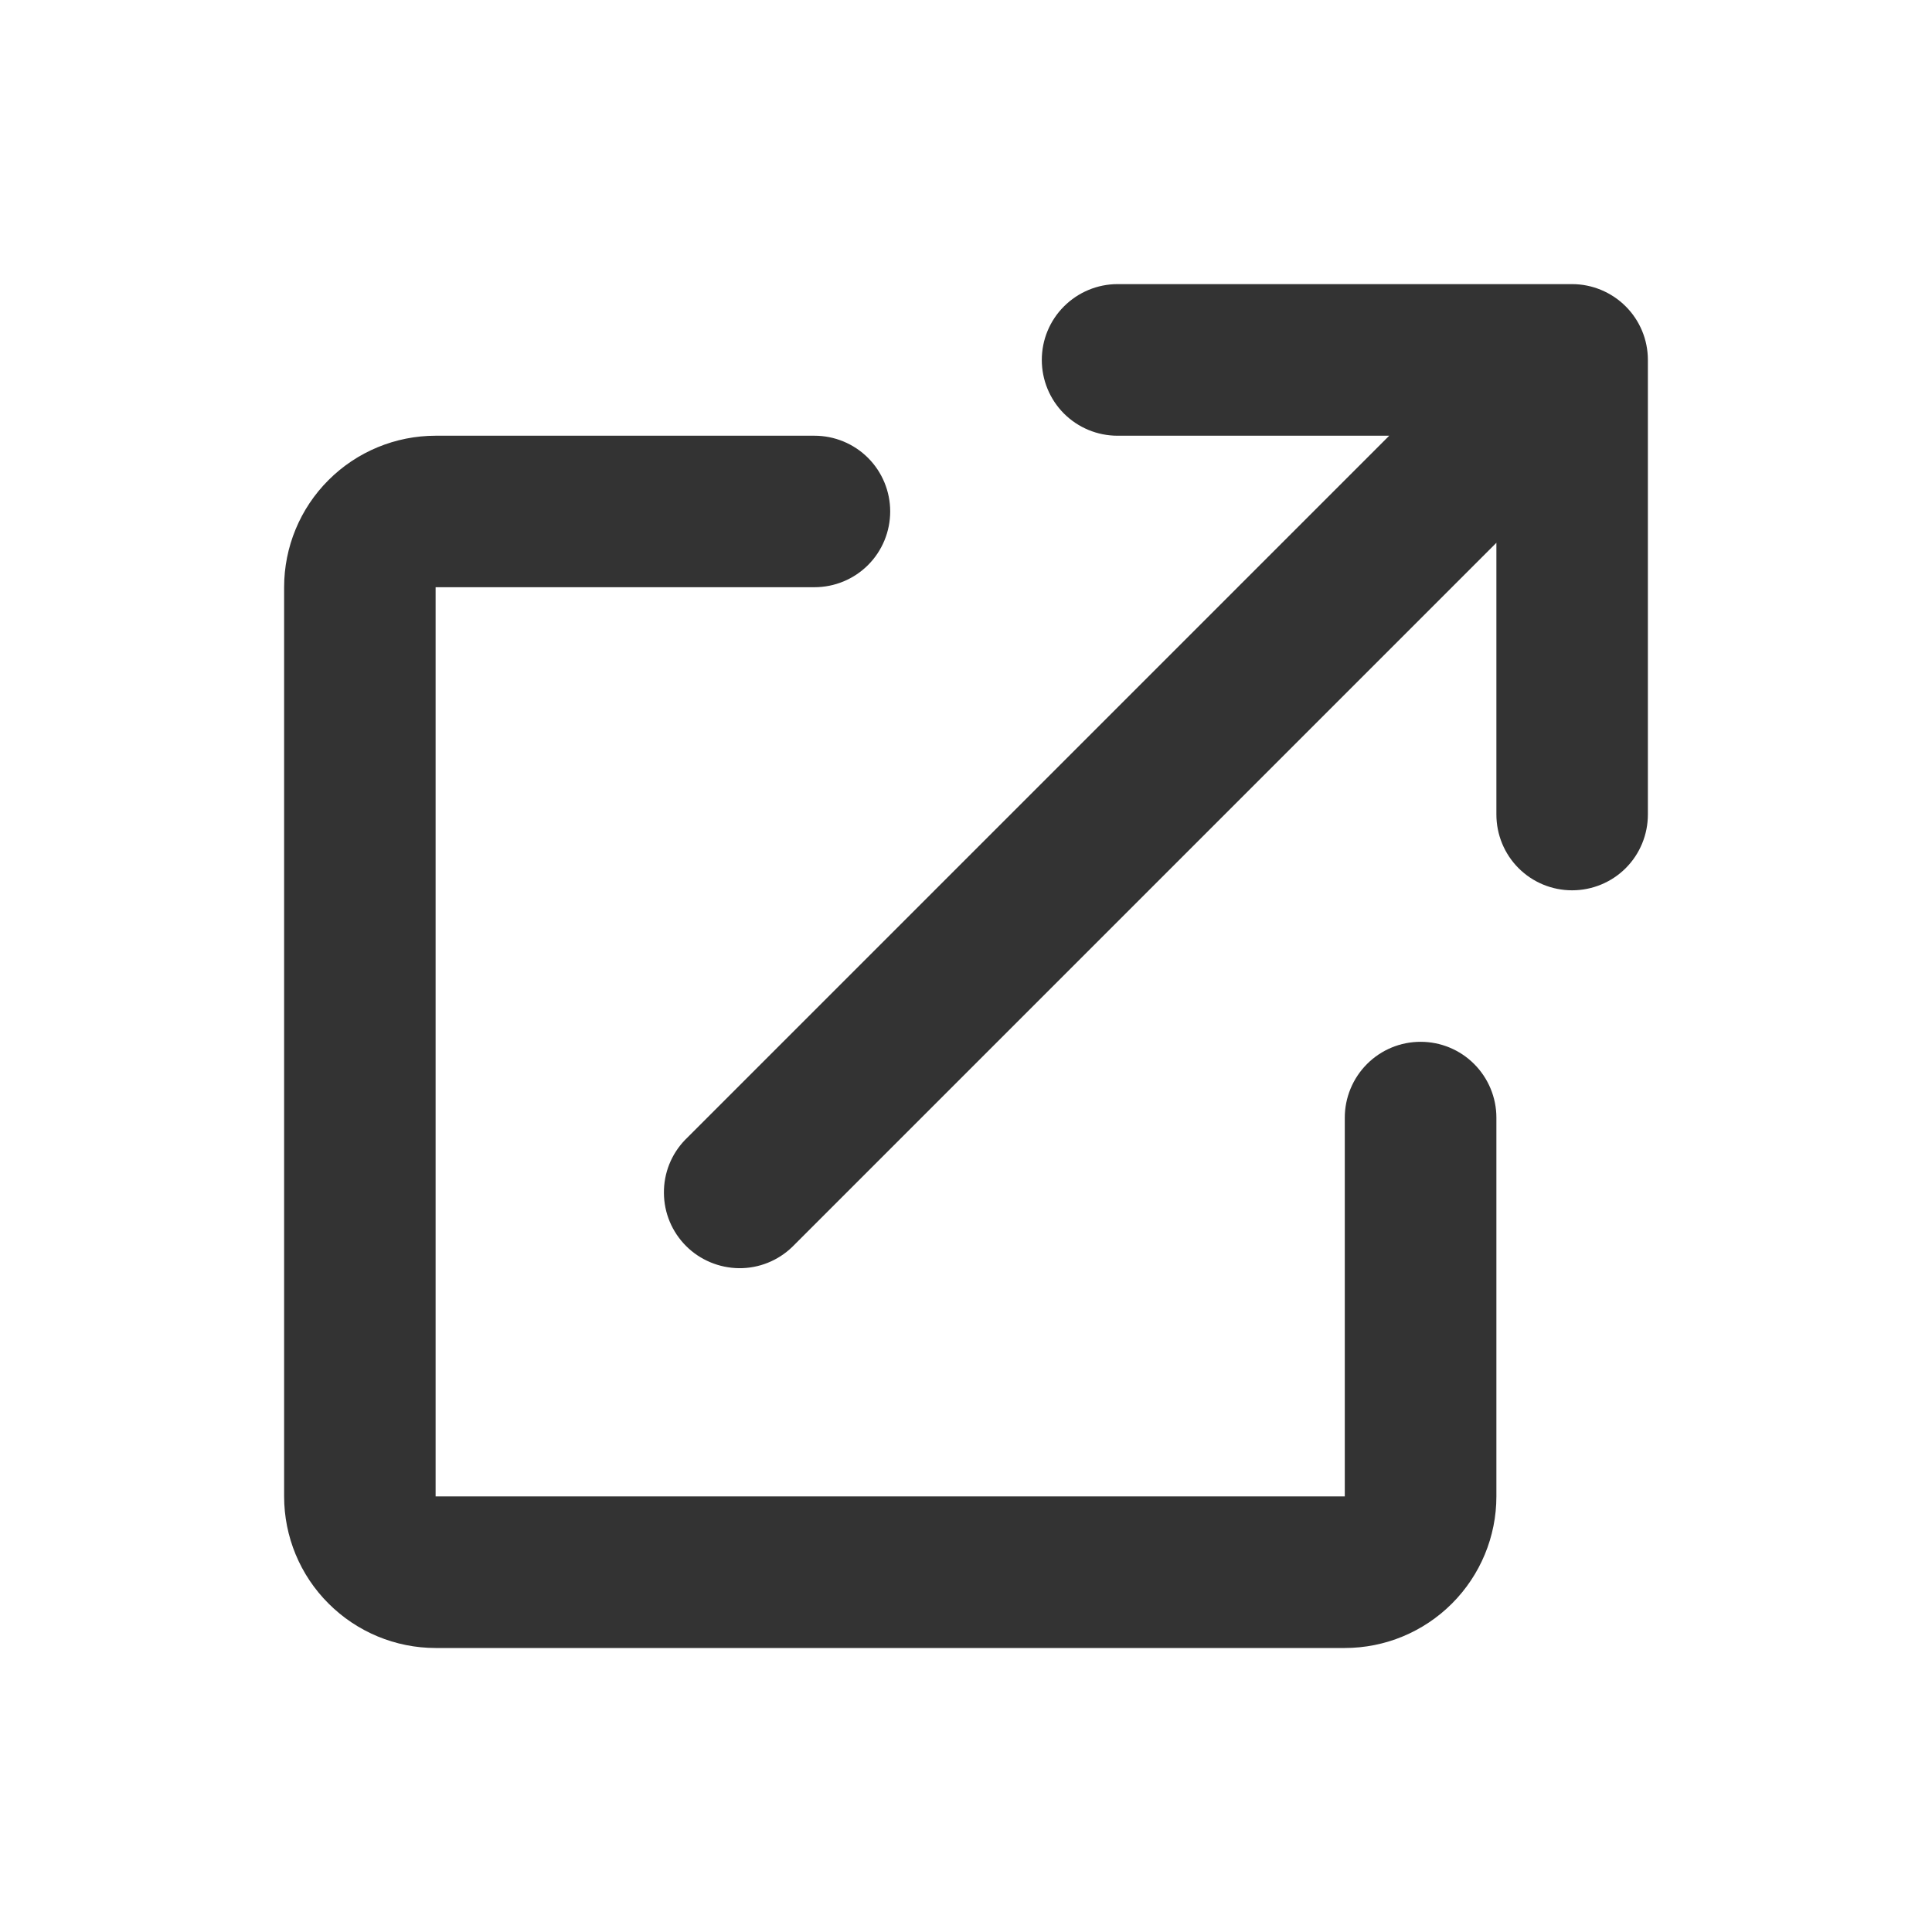 <svg width="17" height="17" viewBox="0 0 17 17" fill="none" xmlns="http://www.w3.org/2000/svg">
<path d="M9.833 3.834C9.657 3.834 9.487 3.764 9.362 3.639C9.237 3.514 9.167 3.344 9.167 3.167C9.167 2.99 9.237 2.821 9.362 2.696C9.487 2.571 9.657 2.5 9.833 2.5H13.833C14.01 2.5 14.18 2.571 14.305 2.696C14.43 2.821 14.5 2.99 14.5 3.167V7.167C14.5 7.344 14.43 7.514 14.305 7.639C14.18 7.764 14.01 7.834 13.833 7.834C13.656 7.834 13.487 7.764 13.362 7.639C13.237 7.514 13.167 7.344 13.167 7.167V4.776L6.971 10.972C6.846 11.093 6.677 11.161 6.502 11.159C6.328 11.157 6.16 11.087 6.037 10.964C5.913 10.84 5.843 10.673 5.842 10.498C5.84 10.323 5.907 10.155 6.029 10.029L12.224 3.834H9.833ZM2.5 5.167C2.5 4.814 2.64 4.474 2.891 4.224C3.141 3.974 3.48 3.834 3.833 3.834H7.167C7.343 3.834 7.513 3.904 7.638 4.029C7.763 4.154 7.833 4.324 7.833 4.5C7.833 4.677 7.763 4.847 7.638 4.972C7.513 5.097 7.343 5.167 7.167 5.167H3.833V13.167H11.833V9.834C11.833 9.657 11.904 9.487 12.029 9.362C12.154 9.237 12.323 9.167 12.5 9.167C12.677 9.167 12.846 9.237 12.971 9.362C13.096 9.487 13.167 9.657 13.167 9.834V13.167C13.167 13.521 13.026 13.86 12.776 14.11C12.526 14.36 12.187 14.501 11.833 14.501H3.833C3.48 14.501 3.141 14.36 2.891 14.11C2.64 13.86 2.5 13.521 2.5 13.167V5.167Z" fill="#333333"/>
</svg>
